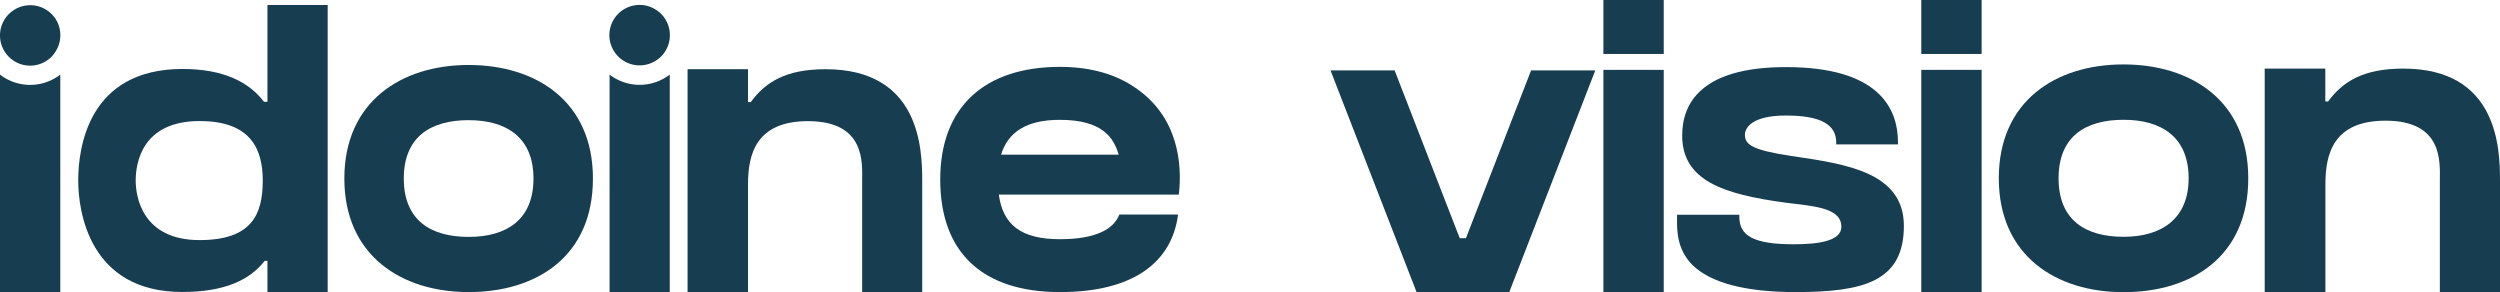 <?xml version="1.0" encoding="UTF-8"?>
<svg xmlns="http://www.w3.org/2000/svg" viewBox="0 0 532.82 62.25">
  <defs>
    <style>.cls-1{fill:#173d50;}</style>
  </defs>
  <g id="Layer_2" data-name="Layer 2">
    <g id="Calque_1" data-name="Calque 1">
      <path class="cls-1" d="M340,15l-18.35,47.3H301.93L283.57,15h13.66l13.88,35.77h1.32L326.32,15Z"></path>
      <path class="cls-1" d="M341.73,11.5V0h12.86V11.5Zm0,50.75V14.89h12.86V62.25Z"></path>
      <path class="cls-1" d="M405.77,48.12c0,11.82-8.47,14.13-23.1,14.13-10.76,0-18.16-2-22-5.81-3.29-3.33-3.26-7.35-3.24-9.75v-.92h13.27v.41c0,4.07,3,5.88,11.62,5.88,5.17,0,10.13-.65,10.13-3.74,0-3.58-4.62-4.26-9.74-4.86l-2-.25c-13.7-1.81-22.19-4.84-22.19-14.34,0-6.65,3.84-14.57,22.12-14.57,19.73,0,23.87,8.74,23.87,16.06v.41H391.35v-.41c0-3.75-3.18-5.74-10.72-5.74-7.23,0-8.74,2.62-8.74,4.09,0,2.09,1.48,3.26,9.77,4.51l1.08.16C393.53,35,405.77,36.8,405.77,48.12Z"></path>
      <path class="cls-1" d="M409.48,11.5V0h12.86V11.5Zm0,50.75V14.89h12.86V62.25Z"></path>
      <path class="cls-1" d="M479.17,38c0,16.72-12.12,24.27-26.57,24.27S426,54.46,426,38s12.12-24.27,26.56-24.27S479.17,21.48,479.17,38Zm-12.71,0c0-8.78-5.76-12.47-13.86-12.47S438.74,29.05,438.74,38s5.77,12.47,13.86,12.47S466.46,46.62,466.46,38Z"></path>
      <path class="cls-1" d="M532.82,38.43V62.25H520V38.43c0-3.71.8-12.71-11.57-12.71-11.15,0-12.82,7.11-12.82,13.56v23H482.67V14.62h12.92v7h.6c3.08-4.19,7.42-7,16-7C532.28,14.61,532.82,31.48,532.82,38.43Z"></path>
      <path class="cls-1" d="M57,21.7h-.73c-3.22-4.21-8.6-7-17.38-7-20.1,0-22.22,16.84-22.22,23.77,0,6.39,2.25,23.76,22.18,23.76,8.92,0,14.34-2.5,17.56-6.63H57v6.63H69.84V1.06H57ZM42.54,51.17c-12.24,0-13.62-9.27-13.62-12.68,0-3.7,1.3-12.69,13.64-12.69C53.68,25.8,56,32.05,56,38.49,56,45.67,53.68,51.17,42.54,51.17Z"></path>
      <path class="cls-1" d="M99.88,13.85c-14.41,0-26.49,7.87-26.49,24.2s12.08,24.2,26.49,24.2,26.49-7.53,26.49-24.2C126.37,21.6,114.28,13.85,99.88,13.85Zm0,36.64c-8.07,0-13.82-3.53-13.82-12.44s5.75-12.44,13.82-12.44,13.82,3.68,13.82,12.44S108,50.49,99.88,50.49Z"></path>
      <path class="cls-1" d="M175.93,14.75c-8.5,0-12.83,2.79-15.91,7h-.6v-7H146.54v47.5h12.88V39.34c0-6.43,1.67-13.52,12.79-13.52,12.33,0,11.54,9,11.54,12.68V62.25h12.8V38.5C196.55,31.57,196,14.75,175.93,14.75Z"></path>
      <path class="cls-1" d="M238.56,45.72c-1.18,3.12-5,5.26-12.68,5.26-8.34,0-12.14-3.15-13-9.5h38.36C252,35,251.14,24.92,242,18.73v0c-4-2.8-9.36-4.48-16.08-4.48-16,0-25.53,8.48-25.53,24,0,15.8,9.24,24,25.53,24,15.6,0,23.84-6.33,25.16-16.53ZM225.88,25.54c9.17,0,11.49,3.88,12.55,7.43H213.35C214.84,28.16,218.75,25.54,225.88,25.54Z"></path>
      <path class="cls-1" d="M0,15.9V62.25H12.85V15.9A10.51,10.51,0,0,1,0,15.9Z"></path>
      <path class="cls-1" d="M11,3a6.53,6.53,0,0,0-.95-.79,6.43,6.43,0,0,0-7.63.32l-.1.07a6.45,6.45,0,0,0,0,9.91l.19.14A6,6,0,0,0,3,13l.17.11a6.44,6.44,0,0,0,7.8-1,7.24,7.24,0,0,0,.79-1,6.46,6.46,0,0,0,0-7.21A7.24,7.24,0,0,0,11,3Z"></path>
      <path class="cls-1" d="M129.92,15.9V62.25h12.82V15.9a10.51,10.51,0,0,1-12.82,0Z"></path>
      <path class="cls-1" d="M140.14,2.32a6.35,6.35,0,0,0-5.66-1,6.44,6.44,0,1,0,5.09,11.73,6.51,6.51,0,0,0,1.32-1,6.46,6.46,0,0,0,0-9.11A5.69,5.69,0,0,0,140.14,2.32Z"></path>
    </g>
  </g>
</svg>
